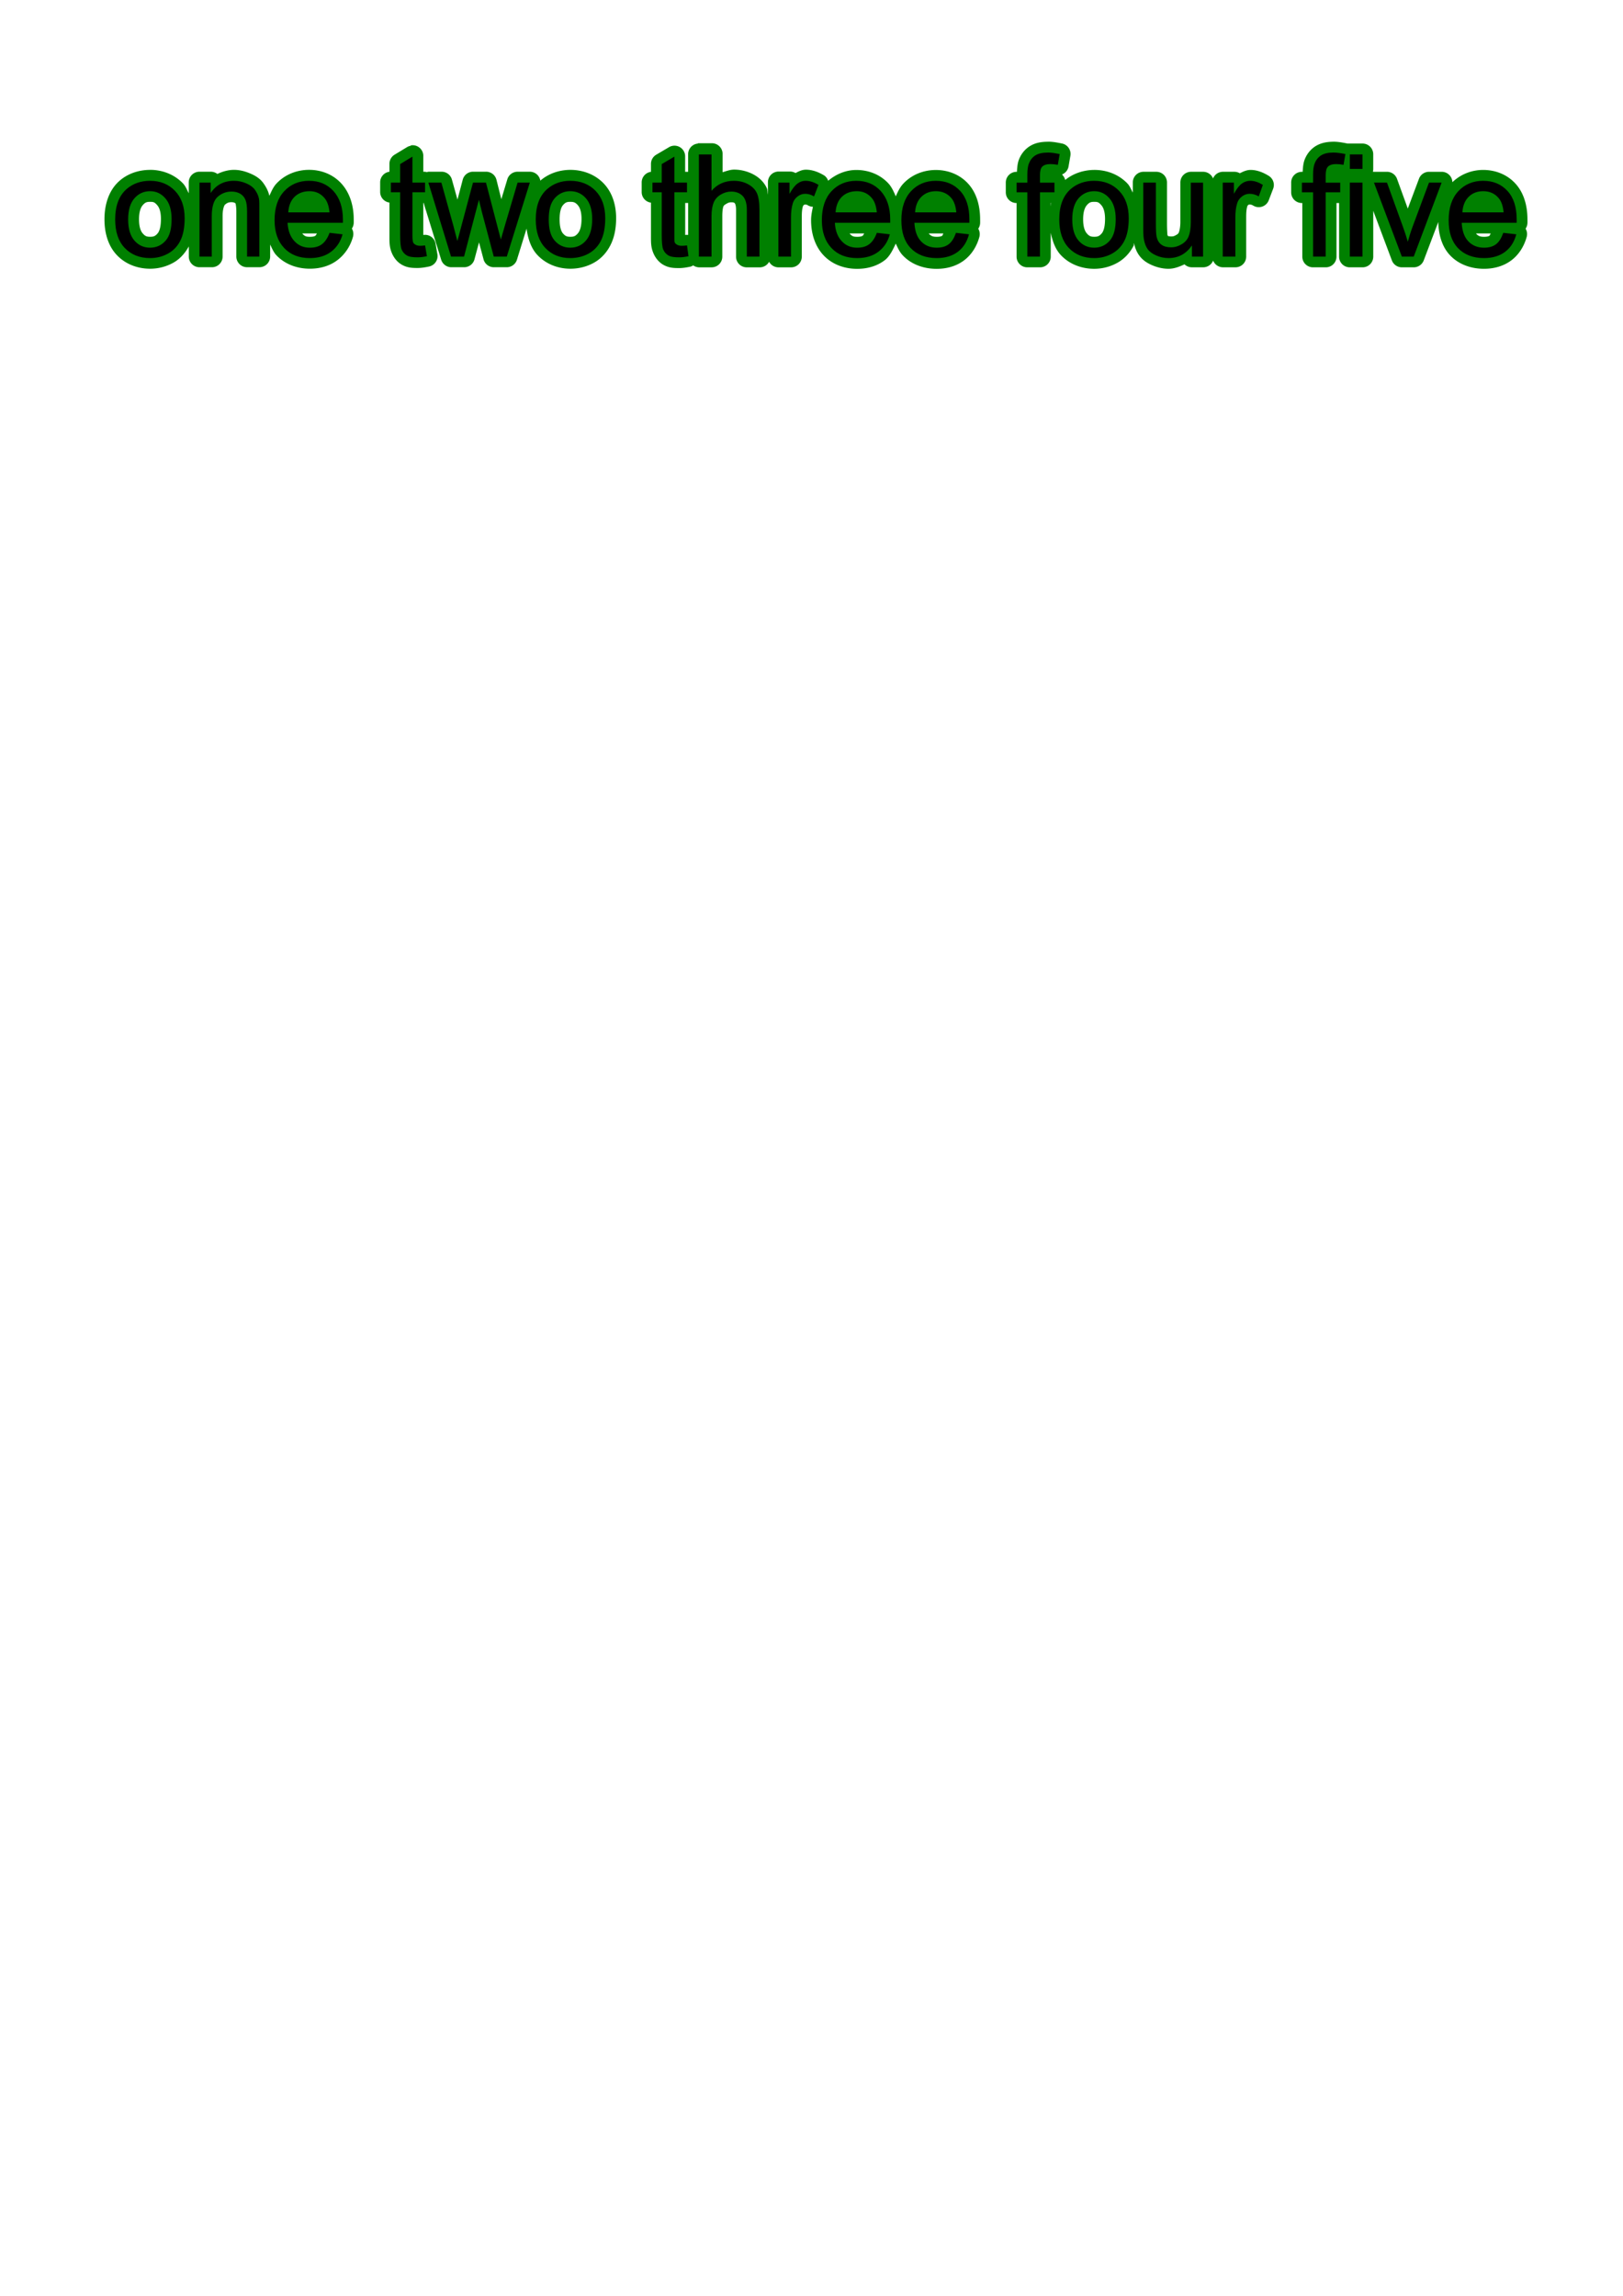 <?xml version="1.0" encoding="UTF-8" standalone="no"?>
<!-- Created with Inkscape (http://www.inkscape.org/) -->
<svg id="svg2" xmlns:rdf="http://www.w3.org/1999/02/22-rdf-syntax-ns#" xmlns="http://www.w3.org/2000/svg" viewBox="0 0 744.09 1052.4" version="1.1" xmlns:cc="http://creativecommons.org/ns#" xmlns:xlink="http://www.w3.org/1999/xlink" xmlns:dc="http://purl.org/dc/elements/1.1/">

 <g id="layer1">
  <g id="g5075" transform="matrix(5.451,0,0,5.451,-1234.287,-1785.647)">
   <path id="path5073" style="text-align:start;" d="m314.59,339.5c-0.565,0-1.108,0.083-1.594,0.406-0.43,0.286-0.718,0.702-0.875,1.125-0.1,0.274-0.139,0.626-0.156,1h-0.031a0.898,0.898,0,0,0,-0.906,0.906v0.812a0.898,0.898,0,0,0,0.906,0.906v4.5a0.898,0.898,0,0,0,0.906,0.906h1.062a0.898,0.898,0,0,0,0.906,-0.906v-2c0.154,0.73,0.391,1.403,0.875,1.906,0.708,0.736,1.714,1.125,2.781,1.125,0.677,0,1.343-0.171,1.938-0.5,0.604-0.334,1.064-0.843,1.375-1.438,0.031-0.06,0.003-0.156,0.031-0.219,0.081,0.356,0.204,0.709,0.438,1.031,0.281,0.388,0.645,0.628,1.062,0.812,0.426,0.188,0.912,0.312,1.406,0.312,0.48,0,0.923-0.178,1.344-0.375a0.898,0.898,0,0,0,0.625,0.25h0.938a0.898,0.898,0,0,0,0.844,-0.562,0.898,0.898,0,0,0,0.812,0.562h1.062a0.898,0.898,0,0,0,0.906,-0.906v-3.281c0-0.393,0.014-0.681,0.094-0.938,0.019-0.06,0.024-0.072,0.094-0.125,0.052-0.04,0.071-0.031,0.094-0.031,0.104,0,0.189,0.021,0.312,0.094a0.898,0.898,0,0,0,1.312,-0.469l0.37-0.97a0.898,0.898,0,0,0,-0.375,-1.062c-0.46-0.284-0.978-0.5-1.531-0.5-0.332,0-0.621,0.138-0.906,0.281a0.898,0.898,0,0,0,-0.469,-0.125h-0.938a0.898,0.898,0,0,0,-0.844,0.562,0.898,0.898,0,0,0,-0.812,-0.562h-1.031a0.898,0.898,0,0,0,-0.906,0.906v3.312c0,0.45-0.077,0.758-0.125,0.875-0.037,0.089-0.076,0.136-0.219,0.219-0.171,0.1-0.256,0.125-0.406,0.125-0.202,0-0.28-0.03-0.281-0.031-0.023-0.017-0.042-0.051-0.062-0.125,0,0,0-0.03,0-0.031-0.002-0.024-0.031-0.394-0.031-0.906v-3.438a0.898,0.898,0,0,0,-0.906,-0.906h-1.062a0.898,0.898,0,0,0,-0.906,0.906v0.844c-0.149-0.27-0.253-0.559-0.469-0.781-0.704-0.727-1.696-1.125-2.75-1.125-0.907,0-1.779,0.287-2.469,0.844a0.898,0.898,0,0,0,-0.25,-0.438,0.898,0.898,0,0,0,0,-0.031,0.898,0.898,0,0,0,0.531,-0.656l0.156-0.906a0.898,0.898,0,0,0,-0.688,-1.031c-0.37-0.072-0.749-0.156-1.156-0.156zm24,0c-0.565,0-1.104,0.102-1.562,0.406-0.43,0.286-0.718,0.702-0.875,1.125-0.1,0.274-0.139,0.626-0.156,1h-0.062a0.898,0.898,0,0,0,-0.906,0.906v0.812a0.898,0.898,0,0,0,0.906,0.906h0.031v4.5a0.898,0.898,0,0,0,0.906,0.906h1.062a0.898,0.898,0,0,0,0.906,-0.906v-4.5h0.219v4.5a0.898,0.898,0,0,0,0.906,0.906h1.062a0.898,0.898,0,0,0,0.906,-0.906v-3.844l1.562,4.156a0.898,0.898,0,0,0,0.844,0.594h1a0.898,0.898,0,0,0,0.844,-0.594l1.219-3.219c0.029,1.092,0.314,2.091,1,2.812,0.717,0.753,1.747,1.125,2.844,1.125,0.872,0,1.672-0.234,2.312-0.719,0.63-0.477,1.07-1.187,1.281-1.969a0.898,0.898,0,0,0,-0.094,-0.688,0.898,0.898,0,0,0,0.156,-0.469c0.005-0.159,0-0.289,0-0.312-0-1.175-0.31-2.256-1.031-3.031-0.687-0.738-1.656-1.125-2.688-1.125-0.996,0-1.908,0.375-2.594,1.031a0.898,0.898,0,0,0,-0.906,-0.875h-1.062a0.898,0.898,0,0,0,-0.844,0.594l-0.938,2.5-0.906-2.5a0.898,0.898,0,0,0,-0.844,-0.594h-1.094a0.898,0.898,0,0,0,-0.094,0,0.898,0.898,0,0,0,0.031,-0.25v-1.219a0.898,0.898,0,0,0,-0.906,-0.906h-1.062a0.898,0.898,0,0,0,-0.094,0,0.898,0.898,0,0,0,-0.062,0,0.898,0.898,0,0,0,-0.031,0c-0.379-0.074-0.78-0.156-1.188-0.156zm-53.469,0.156a0.898,0.898,0,0,0,-0.812,0.906v1.469a0.898,0.898,0,0,0,-0.094,0h-0.156v-1.281a0.898,0.898,0,0,0,-1.375,-0.781l-1.062,0.625a0.898,0.898,0,0,0,-0.438,0.781v0.656a0.898,0.898,0,0,0,-0.781,0.906v0.812a0.898,0.898,0,0,0,0.781,0.875v2.688c0,0.67-0.014,1.06,0.219,1.594,0.149,0.341,0.415,0.709,0.812,0.938,0.478,0.274,0.906,0.281,1.344,0.281,0.314,0,0.631-0.054,0.969-0.125a0.898,0.898,0,0,0,0.188,-0.094,0.898,0.898,0,0,0,0.031,0,0.898,0.898,0,0,0,0.469,0.156h1.062a0.898,0.898,0,0,0,0.906,-0.906v-3.406c0-0.402,0.044-0.695,0.094-0.812,0.039-0.092,0.112-0.137,0.25-0.219,0.163-0.096,0.262-0.125,0.406-0.125,0.225,0,0.259,0.037,0.312,0.094-0.001-0.001,0.094,0.135,0.094,0.531v3.938a0.898,0.898,0,0,0,0.906,0.906h1.062a0.898,0.898,0,0,0,0.812,-0.469,0.898,0.898,0,0,0,0.781,0.469h1.062a0.898,0.898,0,0,0,0.906,-0.906v-3.281c0-0.393,0.014-0.681,0.094-0.938,0.019-0.06,0.024-0.072,0.094-0.125,0.052-0.04,0.071-0.031,0.094-0.031,0.104,0,0.13,0.005,0.281,0.094a0.898,0.898,0,0,0,0.375,0.094c-0.076,0.365-0.156,0.724-0.156,1.125,0,1.177,0.354,2.224,1.062,2.969,0.705,0.741,1.716,1.125,2.812,1.125,0.872,0,1.672-0.234,2.312-0.719,0.439-0.332,0.688-0.887,0.938-1.406,0.16,0.355,0.324,0.716,0.594,1,0.717,0.753,1.747,1.125,2.844,1.125,0.872,0,1.672-0.234,2.312-0.719,0.63-0.477,1.07-1.187,1.281-1.969a0.898,0.898,0,0,0,-0.094,-0.688,0.898,0.898,0,0,0,0.156,-0.469c0.005-0.159,0-0.289,0-0.312-0-1.175-0.31-2.256-1.031-3.031-0.687-0.738-1.656-1.125-2.688-1.125-1.066,0-2.053,0.409-2.75,1.156-0.279,0.299-0.459,0.684-0.625,1.062-0.168-0.388-0.343-0.79-0.625-1.094-0.687-0.738-1.656-1.125-2.688-1.125-0.907,0-1.712,0.357-2.375,0.906a0.898,0.898,0,0,0,-0.31,-0.43c-0.48-0.296-1.01-0.5-1.562-0.5-0.33,0-0.605,0.144-0.875,0.281a0.898,0.898,0,0,0,-0.469,-0.125h-0.938a0.898,0.898,0,0,0,-0.91,0.9v1.031c-0.043-0.167-0.022-0.375-0.094-0.531-0.243-0.532-0.656-0.905-1.125-1.156-0.469-0.251-1.035-0.406-1.625-0.406-0.334,0-0.653,0.125-0.969,0.219v-1.531a0.898,0.898,0,0,0,-0.906,-0.906h-1.062a0.898,0.898,0,0,0,-0.094,0zm-24.12,0.18a0.898,0.898,0,0,0,-0.344,0.125l-1.031,0.625a0.898,0.898,0,0,0,-0.438,0.781v0.656a0.898,0.898,0,0,0,-0.781,0.906v0.812a0.898,0.898,0,0,0,0.781,0.875v2.688c0,0.67-0.014,1.06,0.219,1.594,0.149,0.341,0.415,0.709,0.812,0.938,0.478,0.274,0.906,0.281,1.344,0.281,0.314,0,0.631-0.054,0.969-0.125a0.898,0.898,0,0,0,0.688,-1.031l-0.156-0.906a0.898,0.898,0,0,0,-1,-0.719c-0.015,0.002-0.018-0.002-0.031,0v-2.688h0.031l1.469,4.75a0.898,0.898,0,0,0,0.844,0.656h1.094a0.898,0.898,0,0,0,0.875,-0.688l0.375-1.406,0.375,1.406a0.898,0.898,0,0,0,0.875,0.688h1.094a0.898,0.898,0,0,0,0.844,-0.625l0.812-2.625c0.122,0.871,0.379,1.669,0.938,2.25,0.696,0.724,1.683,1.125,2.75,1.125,0.677,0,1.36-0.163,1.969-0.5,0.604-0.334,1.064-0.843,1.375-1.438,0.337-0.644,0.5-1.411,0.5-2.312-0-1.152-0.339-2.191-1.062-2.938-0.716-0.74-1.728-1.125-2.781-1.125-0.946,0-1.841,0.312-2.531,0.906a0.898,0.898,0,0,0,-0.875,-0.75h-1.031a0.898,0.898,0,0,0,-0.875,0.656l-0.5,1.656-0.406-1.625a0.898,0.898,0,0,0,-0.875,-0.688h-1.094a0.898,0.898,0,0,0,-0.875,0.688l-0.438,1.656-0.469-1.688a0.898,0.898,0,0,0,-0.875,-0.656h-1.094a0.898,0.898,0,0,0,-0.125,0.031,0.898,0.898,0,0,0,-0.062,0,0.898,0.898,0,0,0,-0.094,-0.031h-0.156v-1.281a0.898,0.898,0,0,0,-1.07,-0.93zm-21.938,2.031c-0.946,0-1.859,0.301-2.562,0.906-0.871,0.754-1.281,1.927-1.281,3.25,0,1.208,0.336,2.276,1.062,3.031,0.708,0.736,1.714,1.125,2.781,1.125,0.677,0,1.343-0.171,1.938-0.5,0.577-0.319,1.001-0.815,1.312-1.375v0.844a0.898,0.898,0,0,0,0.906,0.906h1.031a0.898,0.898,0,0,0,0.906,-0.906v-3.406c0-0.666,0.168-0.92,0.188-0.938,0.185-0.161,0.316-0.219,0.562-0.219,0.152,0,0.246,0.041,0.281,0.062,0.026,0.016,0.044,0.016,0.062,0.062,0.009,0.024,0.062,0.286,0.062,0.656v3.781a0.898,0.898,0,0,0,0.906,0.906h1.031a0.898,0.898,0,0,0,0.906,-0.906v-1c0.159,0.32,0.287,0.65,0.531,0.906,0.705,0.741,1.716,1.125,2.812,1.125,0.872,0,1.672-0.234,2.312-0.719,0.615-0.465,1.094-1.161,1.312-1.969a0.898,0.898,0,0,0,-0.094,-0.688,0.898,0.898,0,0,0,0.156,-0.469c0.005-0.159,0-0.289,0-0.312-0-1.194-0.353-2.269-1.062-3.031-0.687-0.738-1.656-1.125-2.688-1.125-1.066,0-2.053,0.409-2.75,1.156-0.269,0.288-0.43,0.669-0.594,1.031-0.095-0.431-0.307-0.792-0.5-1.062-0.284-0.397-0.674-0.632-1.094-0.812-0.407-0.174-0.866-0.312-1.375-0.312-0.497,0-0.975,0.142-1.406,0.344a0.898,0.898,0,0,0,-0.562,-0.188h-0.938a0.898,0.898,0,0,0,-0.906,0.906v0.906c-0.155-0.294-0.268-0.604-0.5-0.844-0.704-0.727-1.696-1.125-2.75-1.125zm0,2.688c0.292,0,0.378,0.037,0.594,0.281,0.162,0.184,0.312,0.528,0.312,1.156-0,0.705-0.141,1.058-0.281,1.219-0.196,0.224-0.325,0.281-0.625,0.281-0.303,0-0.426-0.055-0.625-0.281-0.161-0.183-0.312-0.529-0.312-1.188,0-0.659,0.155-1.008,0.312-1.188,0.2-0.227,0.324-0.281,0.625-0.281zm35.344,0c0.292,0,0.427,0.057,0.625,0.281,0.162,0.184,0.312,0.528,0.312,1.156-0,0.682-0.154,1.038-0.312,1.219-0.196,0.224-0.325,0.281-0.625,0.281-0.303,0-0.426-0.055-0.625-0.281-0.143-0.163-0.281-0.505-0.281-1.188,0-0.682,0.141-1.028,0.281-1.188,0.2-0.227,0.324-0.281,0.625-0.281zm44.062,0c0.292,0,0.378,0.037,0.594,0.281,0.162,0.184,0.312,0.528,0.312,1.156-0,0.705-0.141,1.058-0.281,1.219-0.196,0.224-0.325,0.281-0.625,0.281-0.303,0-0.426-0.055-0.625-0.281-0.161-0.183-0.312-0.529-0.312-1.188,0-0.659,0.155-1.008,0.312-1.188,0.2-0.227,0.324-0.281,0.625-0.281zm-34.406,0.094,0.156,0a0.898,0.898,0,0,0,0.094,0v2.688a0.898,0.898,0,0,0,-0.219,0c-0.012,0.002-0.019-0.001-0.031,0v-2.688zm30.75,0,0.031,0c-0.024,0.088-0.013,0.19-0.031,0.281v-0.281zm-62.938,2.562,1.219,0c-0.039,0.047-0.092,0.163-0.125,0.188-0.076,0.056-0.203,0.094-0.469,0.094-0.326,0-0.428-0.044-0.625-0.25-0.005-0.005,0.005-0.026,0-0.031zm46.031,0,1.219,0c-0.039,0.047-0.091,0.163-0.125,0.188-0.076,0.056-0.203,0.094-0.469,0.094-0.326,0-0.428-0.044-0.625-0.25-0.005-0.005,0.005-0.026,0-0.031zm6.656,0,1.219,0c-0.031,0.04-0.07,0.17-0.094,0.188-0.076,0.056-0.203,0.094-0.469,0.094-0.326,0-0.478-0.064-0.656-0.25-0.005-0.005,0.004-0.026,0-0.031zm46.031,0,1.219,0c-0.031,0.04-0.07,0.17-0.094,0.188-0.076,0.056-0.203,0.094-0.469,0.094-0.326,0-0.478-0.064-0.656-0.25-0.005-0.005,0.004-0.026,0-0.031z" xlink:href="#text5068" fill="#008000"/>
   <path id="text5068" d="m314.59,340.41c-0.461,0-0.838,0.08-1.094,0.25-0.256,0.17-0.43,0.414-0.531,0.688-0.074,0.203-0.125,0.488-0.125,0.906v0.688h-0.906v0.812h0.906v5.406h1.062v-5.406h1.219v-0.812h-1.219v-0.594c0-0.375,0.055-0.613,0.188-0.75,0.133-0.137,0.367-0.219,0.688-0.219,0.195,0,0.406,0.024,0.625,0.062l0.156-0.906c-0.359-0.07-0.672-0.125-0.969-0.125zm24,0c-0.461,0-0.807,0.08-1.062,0.25-0.256,0.17-0.43,0.414-0.531,0.688-0.074,0.203-0.125,0.488-0.125,0.906v0.688h-0.938v0.812h0.938v5.406h1.062v-5.406h1.219v-0.812h-1.219v-0.594c0-0.375,0.055-0.613,0.188-0.75,0.133-0.137,0.367-0.219,0.688-0.219,0.195,0,0.406,0.024,0.625,0.062l0.156-0.906c-0.359-0.07-0.703-0.125-1-0.125zm-53.375,0.156,0,8.594,1.062,0,0-3.406c0-0.488,0.07-0.879,0.188-1.156,0.117-0.277,0.318-0.494,0.594-0.656,0.275-0.162,0.562-0.25,0.875-0.25,0.418,0,0.74,0.135,0.969,0.375,0.229,0.24,0.344,0.629,0.344,1.156v3.938h1.062v-3.938c-0-0.609-0.072-1.086-0.219-1.406-0.146-0.32-0.41-0.568-0.75-0.75-0.34-0.182-0.727-0.281-1.188-0.281-0.75,0-1.383,0.273-1.875,0.844v-3.062h-1.062zm54.75,0,0,1.219,1.062,0,0-1.219-1.062,0zm-78.844,0.188-1.031,0.625,0,1.562-0.781,0,0,0.812,0.781,0,0,3.562c0,0.633,0.039,1.053,0.125,1.25,0.086,0.197,0.227,0.379,0.438,0.5s0.523,0.156,0.906,0.156c0.234,0,0.484-0.031,0.781-0.094l-0.156-0.906c-0.191,0.027-0.32,0.031-0.438,0.031-0.156,0-0.291-0.043-0.375-0.094-0.084-0.051-0.15-0.102-0.188-0.188-0.037-0.086-0.062-0.293-0.062-0.594v-3.625h1.062v-0.812h-1.062v-2.188zm22.031,0-1.062,0.625,0,1.562-0.781,0,0,0.812,0.781,0,0,3.562c0,0.633,0.039,1.053,0.125,1.25,0.086,0.197,0.227,0.379,0.438,0.5s0.523,0.156,0.906,0.156c0.234,0,0.484-0.031,0.781-0.094l-0.125-0.906c-0.191,0.027-0.352,0.031-0.469,0.031-0.156,0-0.291-0.043-0.375-0.094-0.084-0.051-0.15-0.102-0.188-0.188-0.037-0.086-0.031-0.293-0.031-0.594v-3.625h1.062v-0.812h-1.062v-2.188zm-44.094,2.031c-0.77,0-1.434,0.227-1.969,0.688-0.641,0.555-0.969,1.41-0.969,2.562,0,1.051,0.275,1.848,0.812,2.406,0.537,0.559,1.254,0.844,2.125,0.844,0.543,0,1.041-0.121,1.5-0.375,0.459-0.254,0.791-0.604,1.031-1.062,0.24-0.459,0.375-1.105,0.375-1.906-0-0.988-0.27-1.752-0.812-2.312-0.543-0.561-1.238-0.844-2.094-0.844zm7.062,0c-0.863,0-1.512,0.348-1.969,1.031v-0.875h-0.938v6.219h1.031v-3.406c0-0.797,0.174-1.34,0.5-1.625,0.326-0.285,0.707-0.437,1.156-0.438,0.281,0,0.541,0.06,0.75,0.188,0.209,0.127,0.355,0.318,0.438,0.531,0.082,0.213,0.125,0.539,0.125,0.969v3.781h1.031v-3.844c-0-0.488,0.008-0.836-0.031-1.031-0.062-0.301-0.188-0.531-0.344-0.75-0.156-0.219-0.404-0.396-0.719-0.531-0.314-0.135-0.656-0.219-1.031-0.219zm6.312,0c-0.859,0-1.555,0.297-2.094,0.875-0.539,0.578-0.812,1.391-0.812,2.438,0,1.012,0.279,1.783,0.812,2.344,0.533,0.561,1.246,0.844,2.156,0.844,0.723,0,1.316-0.18,1.781-0.531,0.465-0.352,0.797-0.832,0.969-1.469l-1.094-0.125c-0.16,0.445-0.383,0.766-0.656,0.969-0.273,0.203-0.613,0.281-1,0.281-0.52,0-0.934-0.168-1.281-0.531-0.348-0.363-0.555-0.879-0.594-1.562h4.656c0.004-0.125-0-0.219,0-0.281-0-1.027-0.285-1.84-0.812-2.406-0.527-0.566-1.199-0.844-2.031-0.844zm21.969,0c-0.77,0-1.402,0.227-1.938,0.688-0.641,0.555-0.969,1.41-0.969,2.562,0,1.051,0.275,1.848,0.812,2.406,0.537,0.559,1.223,0.844,2.094,0.844,0.543,0,1.072-0.121,1.531-0.375,0.459-0.254,0.791-0.604,1.031-1.062,0.24-0.459,0.375-1.105,0.375-1.906-0-0.988-0.27-1.752-0.812-2.312-0.543-0.561-1.27-0.844-2.125-0.844zm19.781,0c-0.246,0-0.451,0.078-0.656,0.219-0.205,0.141-0.445,0.434-0.688,0.875v-0.938h-0.938v6.219h1.062v-3.281c0-0.445,0.039-0.844,0.156-1.219,0.078-0.246,0.223-0.424,0.406-0.562,0.184-0.139,0.395-0.219,0.625-0.219,0.258,0,0.492,0.066,0.75,0.219l0.375-0.969c-0.367-0.227-0.738-0.344-1.094-0.344zm4.281,0c-0.859,0-1.555,0.297-2.094,0.875-0.539,0.578-0.812,1.391-0.812,2.438,0,1.012,0.279,1.783,0.812,2.344,0.533,0.561,1.246,0.844,2.156,0.844,0.723,0,1.316-0.18,1.781-0.531,0.465-0.352,0.797-0.832,0.969-1.469l-1.094-0.125c-0.16,0.445-0.383,0.766-0.656,0.969-0.273,0.203-0.613,0.281-1,0.281-0.52,0-0.934-0.168-1.281-0.531-0.348-0.363-0.555-0.879-0.594-1.562h4.656c0.004-0.125-0-0.219,0-0.281-0-1.027-0.285-1.84-0.812-2.406-0.527-0.566-1.199-0.844-2.031-0.844zm6.688,0c-0.859,0-1.555,0.297-2.094,0.875-0.539,0.578-0.812,1.391-0.812,2.438,0,1.012,0.248,1.783,0.781,2.344,0.533,0.561,1.277,0.844,2.188,0.844,0.723,0,1.316-0.18,1.781-0.531,0.465-0.352,0.766-0.832,0.938-1.469l-1.094-0.125c-0.16,0.445-0.352,0.766-0.625,0.969-0.273,0.203-0.613,0.281-1,0.281-0.52,0-0.965-0.168-1.312-0.531-0.348-0.363-0.523-0.879-0.562-1.562h4.625c0.004-0.125-0-0.219,0-0.281-0-1.027-0.254-1.84-0.781-2.406-0.527-0.566-1.199-0.844-2.031-0.844zm13.312,0c-0.77,0-1.434,0.227-1.969,0.688-0.641,0.555-0.969,1.41-0.969,2.562,0,1.051,0.275,1.848,0.812,2.406,0.537,0.559,1.254,0.844,2.125,0.844,0.543,0,1.041-0.121,1.5-0.375,0.459-0.254,0.791-0.604,1.031-1.062,0.24-0.459,0.375-1.105,0.375-1.906-0-0.988-0.27-1.752-0.812-2.312-0.543-0.561-1.238-0.844-2.094-0.844zm13.125,0c-0.246,0-0.482,0.078-0.688,0.219-0.205,0.141-0.445,0.434-0.688,0.875v-0.938h-0.938v6.219h1.062v-3.281c0-0.445,0.039-0.844,0.156-1.219,0.078-0.246,0.223-0.424,0.406-0.562,0.184-0.139,0.395-0.219,0.625-0.219,0.258,0,0.523,0.066,0.781,0.219l0.344-0.969c-0.367-0.227-0.707-0.344-1.062-0.344zm19.594,0c-0.859,0-1.555,0.297-2.094,0.875-0.539,0.578-0.812,1.391-0.812,2.438,0,1.012,0.248,1.783,0.781,2.344,0.533,0.561,1.277,0.844,2.188,0.844,0.723,0,1.316-0.18,1.781-0.531,0.465-0.352,0.766-0.832,0.938-1.469l-1.094-0.125c-0.16,0.445-0.352,0.766-0.625,0.969-0.273,0.203-0.613,0.281-1,0.281-0.52,0-0.965-0.168-1.312-0.531-0.348-0.363-0.523-0.879-0.562-1.562h4.625c0.004-0.125-0-0.219,0-0.281-0-1.027-0.254-1.84-0.781-2.406-0.527-0.566-1.199-0.844-2.031-0.844zm-88.719,0.156,1.906,6.219,1.094,0,1.25-4.781,0.25,1.031,1,3.75,1.094,0,1.938-6.219-1.031,0-1.062,3.594-0.344,1.188-0.312-1.188-0.938-3.594-1.094,0-0.969,3.625c-0.199,0.789-0.328,1.215-0.344,1.281l-0.344-1.312-1-3.594h-1.094zm60.125,0,0,3.844c0,0.449,0.019,0.762,0.062,0.969,0.062,0.309,0.158,0.568,0.312,0.781s0.4,0.391,0.719,0.531,0.664,0.219,1.031,0.219c0.832,0,1.484-0.359,1.969-1.062v0.938h0.938v-6.219h-1.031v3.312c0,0.531-0.072,0.939-0.188,1.219-0.115,0.279-0.316,0.494-0.594,0.656-0.277,0.162-0.559,0.25-0.875,0.25-0.316,0-0.598-0.06-0.812-0.219-0.215-0.158-0.34-0.379-0.406-0.656-0.043-0.191-0.062-0.574-0.062-1.125v-3.438h-1.062zm17.375,0,0,6.219,1.062,0,0-6.219-1.062,0zm2.031,0,2.344,6.219,1,0,2.344-6.219-1.062,0-1.406,3.781c-0.168,0.461-0.281,0.859-0.375,1.188-0.121-0.434-0.262-0.848-0.406-1.25l-1.344-3.719h-1.094zm-102.94,0.719c0.52,0,0.932,0.197,1.281,0.594,0.35,0.396,0.531,0.98,0.531,1.75-0,0.816-0.152,1.414-0.5,1.812-0.348,0.398-0.789,0.594-1.312,0.594-0.527,0-0.965-0.197-1.312-0.594-0.348-0.396-0.531-0.984-0.531-1.781,0-0.797,0.184-1.387,0.531-1.781,0.348-0.395,0.785-0.594,1.312-0.594zm13.406,0c0.535,0,0.945,0.188,1.281,0.594,0.219,0.262,0.359,0.664,0.406,1.188h-3.469c0.035-0.543,0.201-0.988,0.531-1.312,0.33-0.324,0.766-0.469,1.25-0.469zm21.938,0c0.52,0,0.963,0.197,1.312,0.594,0.35,0.396,0.531,0.98,0.531,1.75-0,0.816-0.184,1.414-0.531,1.812-0.348,0.398-0.789,0.594-1.312,0.594-0.527,0-0.965-0.197-1.312-0.594-0.348-0.396-0.5-0.984-0.5-1.781,0-0.797,0.152-1.387,0.5-1.781,0.348-0.395,0.785-0.594,1.312-0.594zm24.094,0c0.535,0,0.945,0.188,1.281,0.594,0.219,0.262,0.359,0.664,0.406,1.188h-3.469c0.035-0.543,0.201-0.988,0.531-1.312,0.33-0.324,0.766-0.469,1.25-0.469zm6.656,0c0.535,0,0.977,0.188,1.312,0.594,0.219,0.262,0.359,0.664,0.406,1.188h-3.469c0.035-0.543,0.201-0.988,0.531-1.312,0.33-0.324,0.734-0.469,1.219-0.469zm13.312,0c0.52,0,0.932,0.197,1.281,0.594,0.35,0.396,0.531,0.98,0.531,1.75-0,0.816-0.152,1.414-0.5,1.812-0.348,0.398-0.789,0.594-1.312,0.594-0.527,0-0.965-0.197-1.312-0.594-0.348-0.396-0.531-0.984-0.531-1.781,0-0.797,0.184-1.387,0.531-1.781,0.348-0.395,0.785-0.594,1.312-0.594zm32.719,0c0.535,0,0.977,0.188,1.312,0.594,0.219,0.262,0.359,0.664,0.406,1.188h-3.469c0.035-0.543,0.201-0.988,0.531-1.312,0.33-0.324,0.734-0.469,1.219-0.469z" style="text-align:start;" fill="#000"/>
  </g>
 </g>
</svg>
